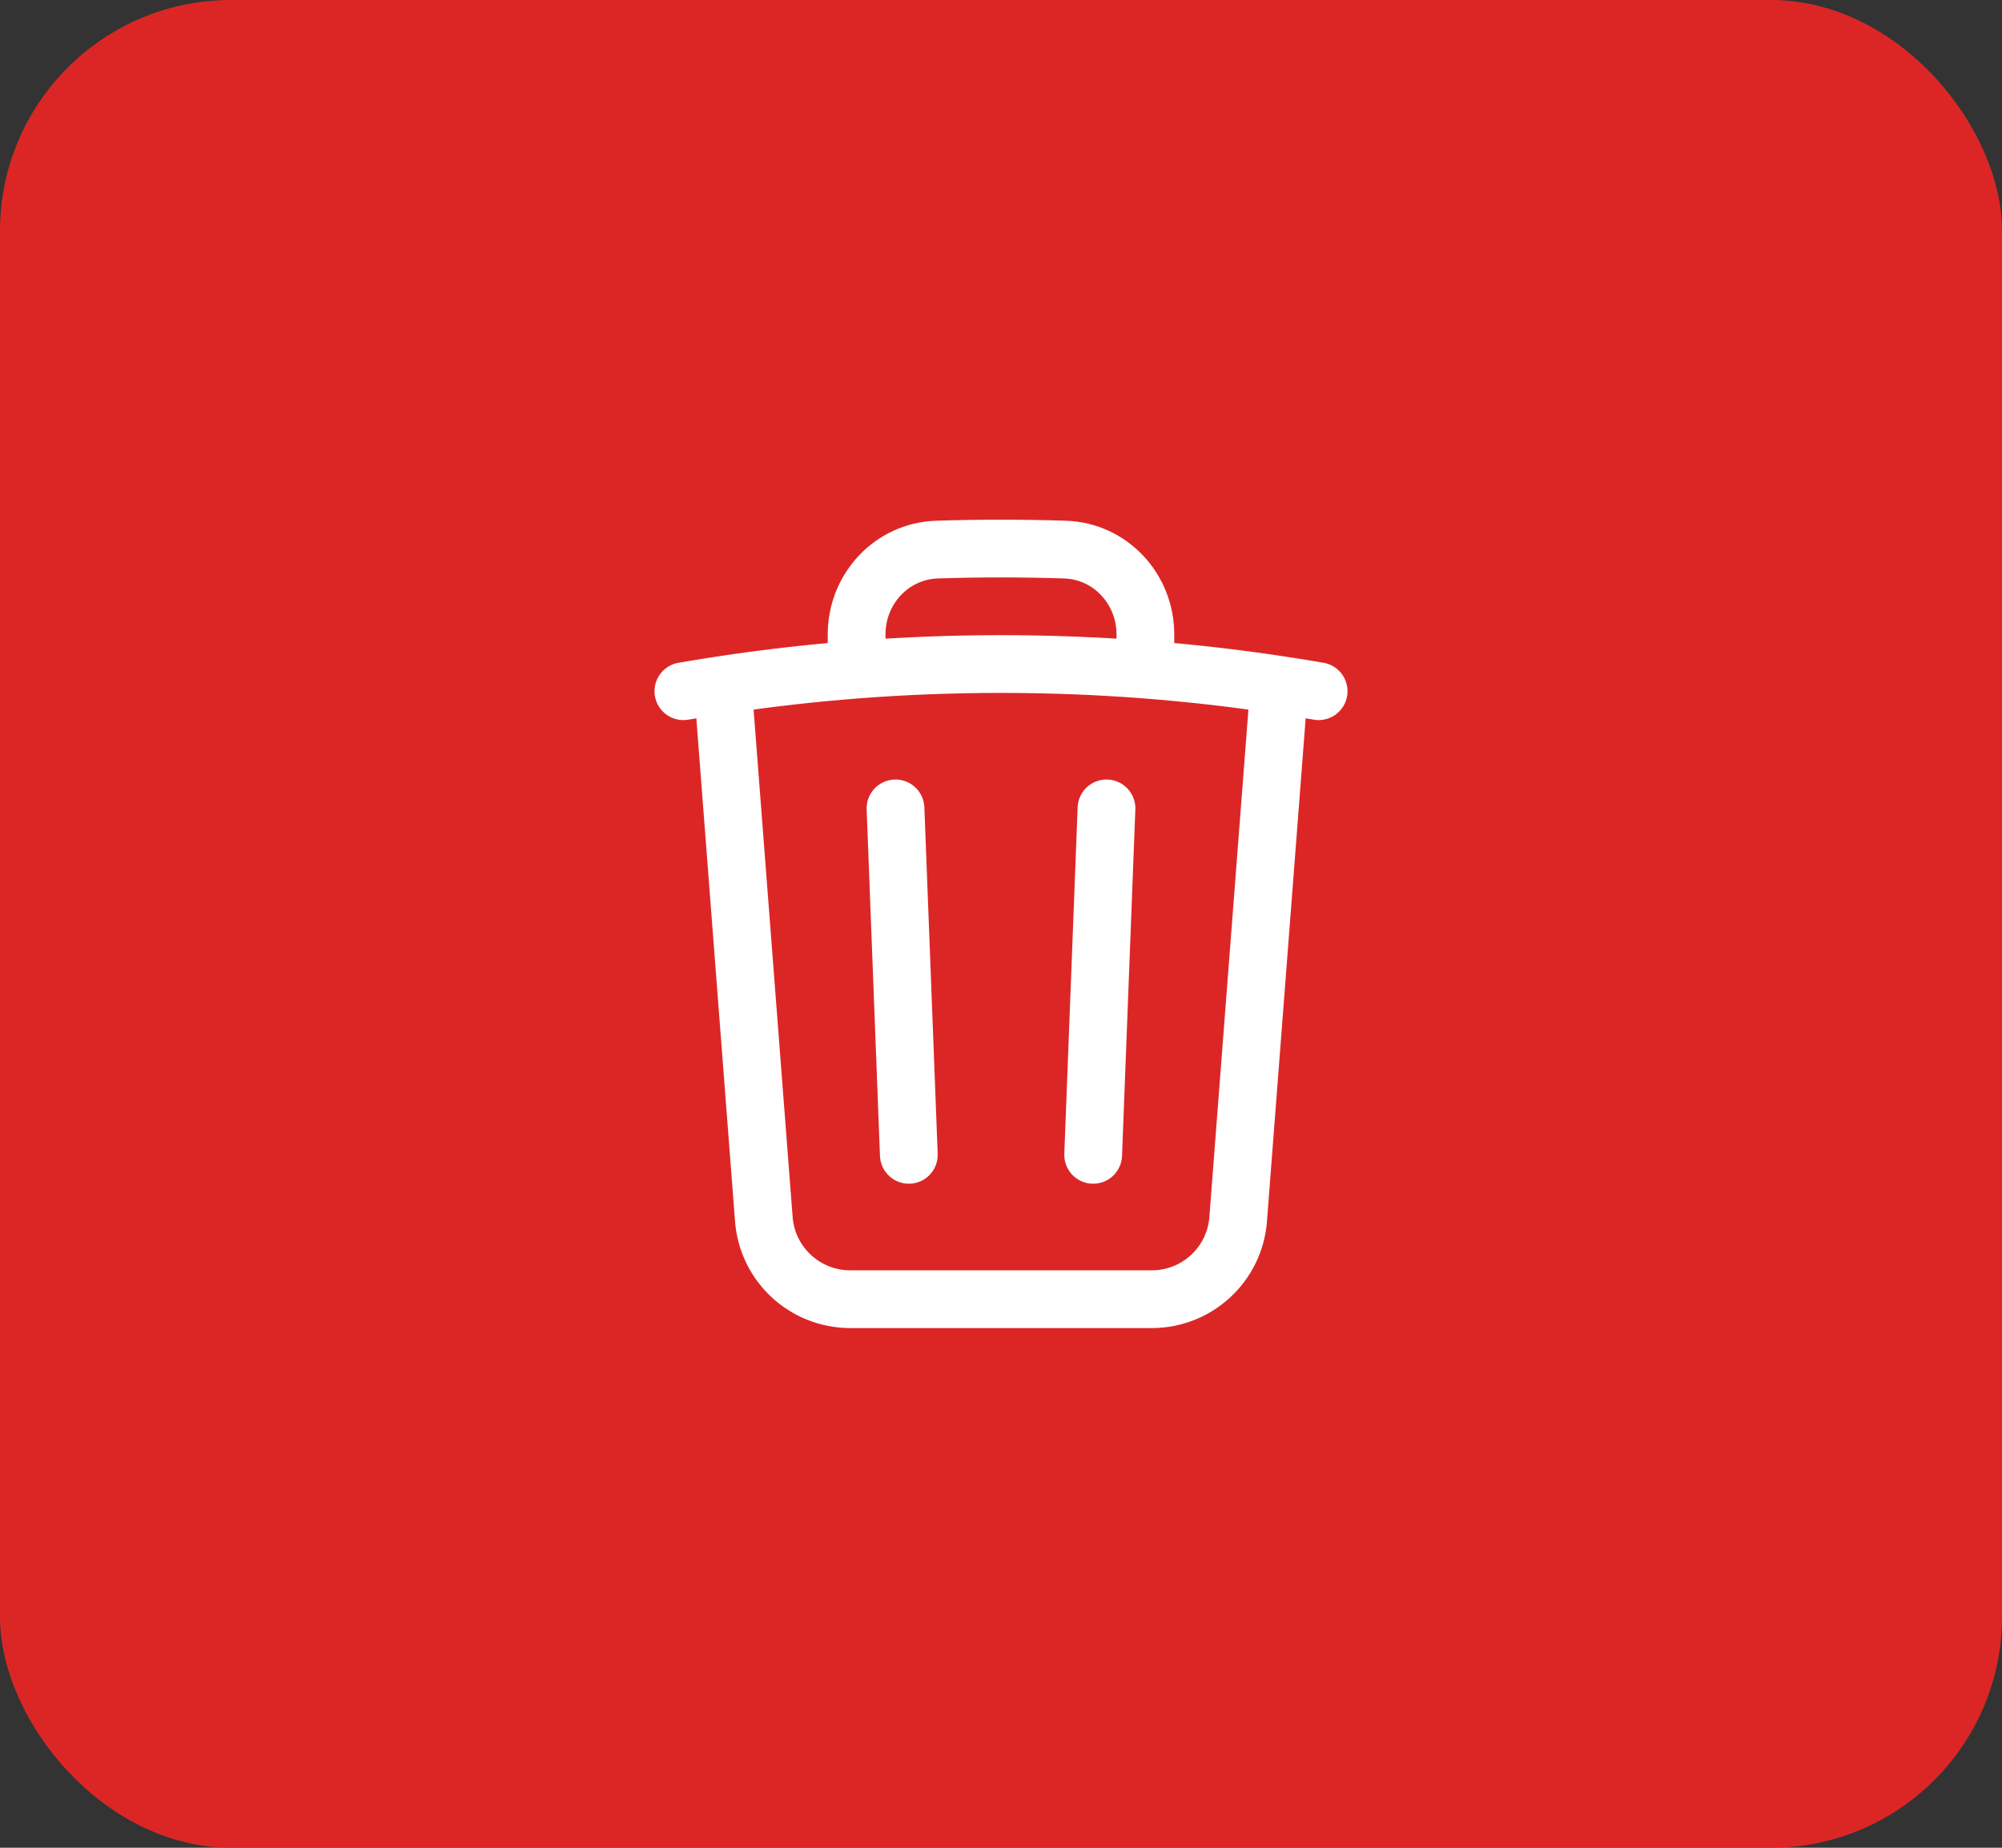 <svg width="52" height="48" viewBox="0 0 52 48" fill="none" xmlns="http://www.w3.org/2000/svg">
<rect x="0" y="0" width="52" height="48" fill="#333333" stroke="none"/>
<rect width="52" height="48" rx="6" fill="#DC2626"/>
<path d="M28.74 21L28.394 30M23.606 30L23.26 21M33.228 17.791C33.57 17.842 33.91 17.898 34.25 17.956M33.228 17.791L32.16 31.673C32.07 32.845 31.092 33.75 29.916 33.75H22.084C20.908 33.75 19.93 32.845 19.84 31.673L18.772 17.791M33.228 17.791C32.081 17.617 30.922 17.485 29.75 17.394M17.75 17.956C18.09 17.898 18.43 17.842 18.772 17.791M18.772 17.791C19.919 17.617 21.078 17.485 22.25 17.394M29.75 17.394V16.478C29.75 15.299 28.839 14.314 27.661 14.277C27.109 14.259 26.556 14.25 26 14.25C25.444 14.25 24.891 14.259 24.339 14.277C23.161 14.314 22.25 15.299 22.25 16.478V17.394M29.75 17.394C28.513 17.299 27.262 17.25 26 17.25C24.738 17.25 23.487 17.299 22.25 17.394" stroke="white" stroke-width="1.5" stroke-linecap="round" stroke-linejoin="round"/>
</svg>
